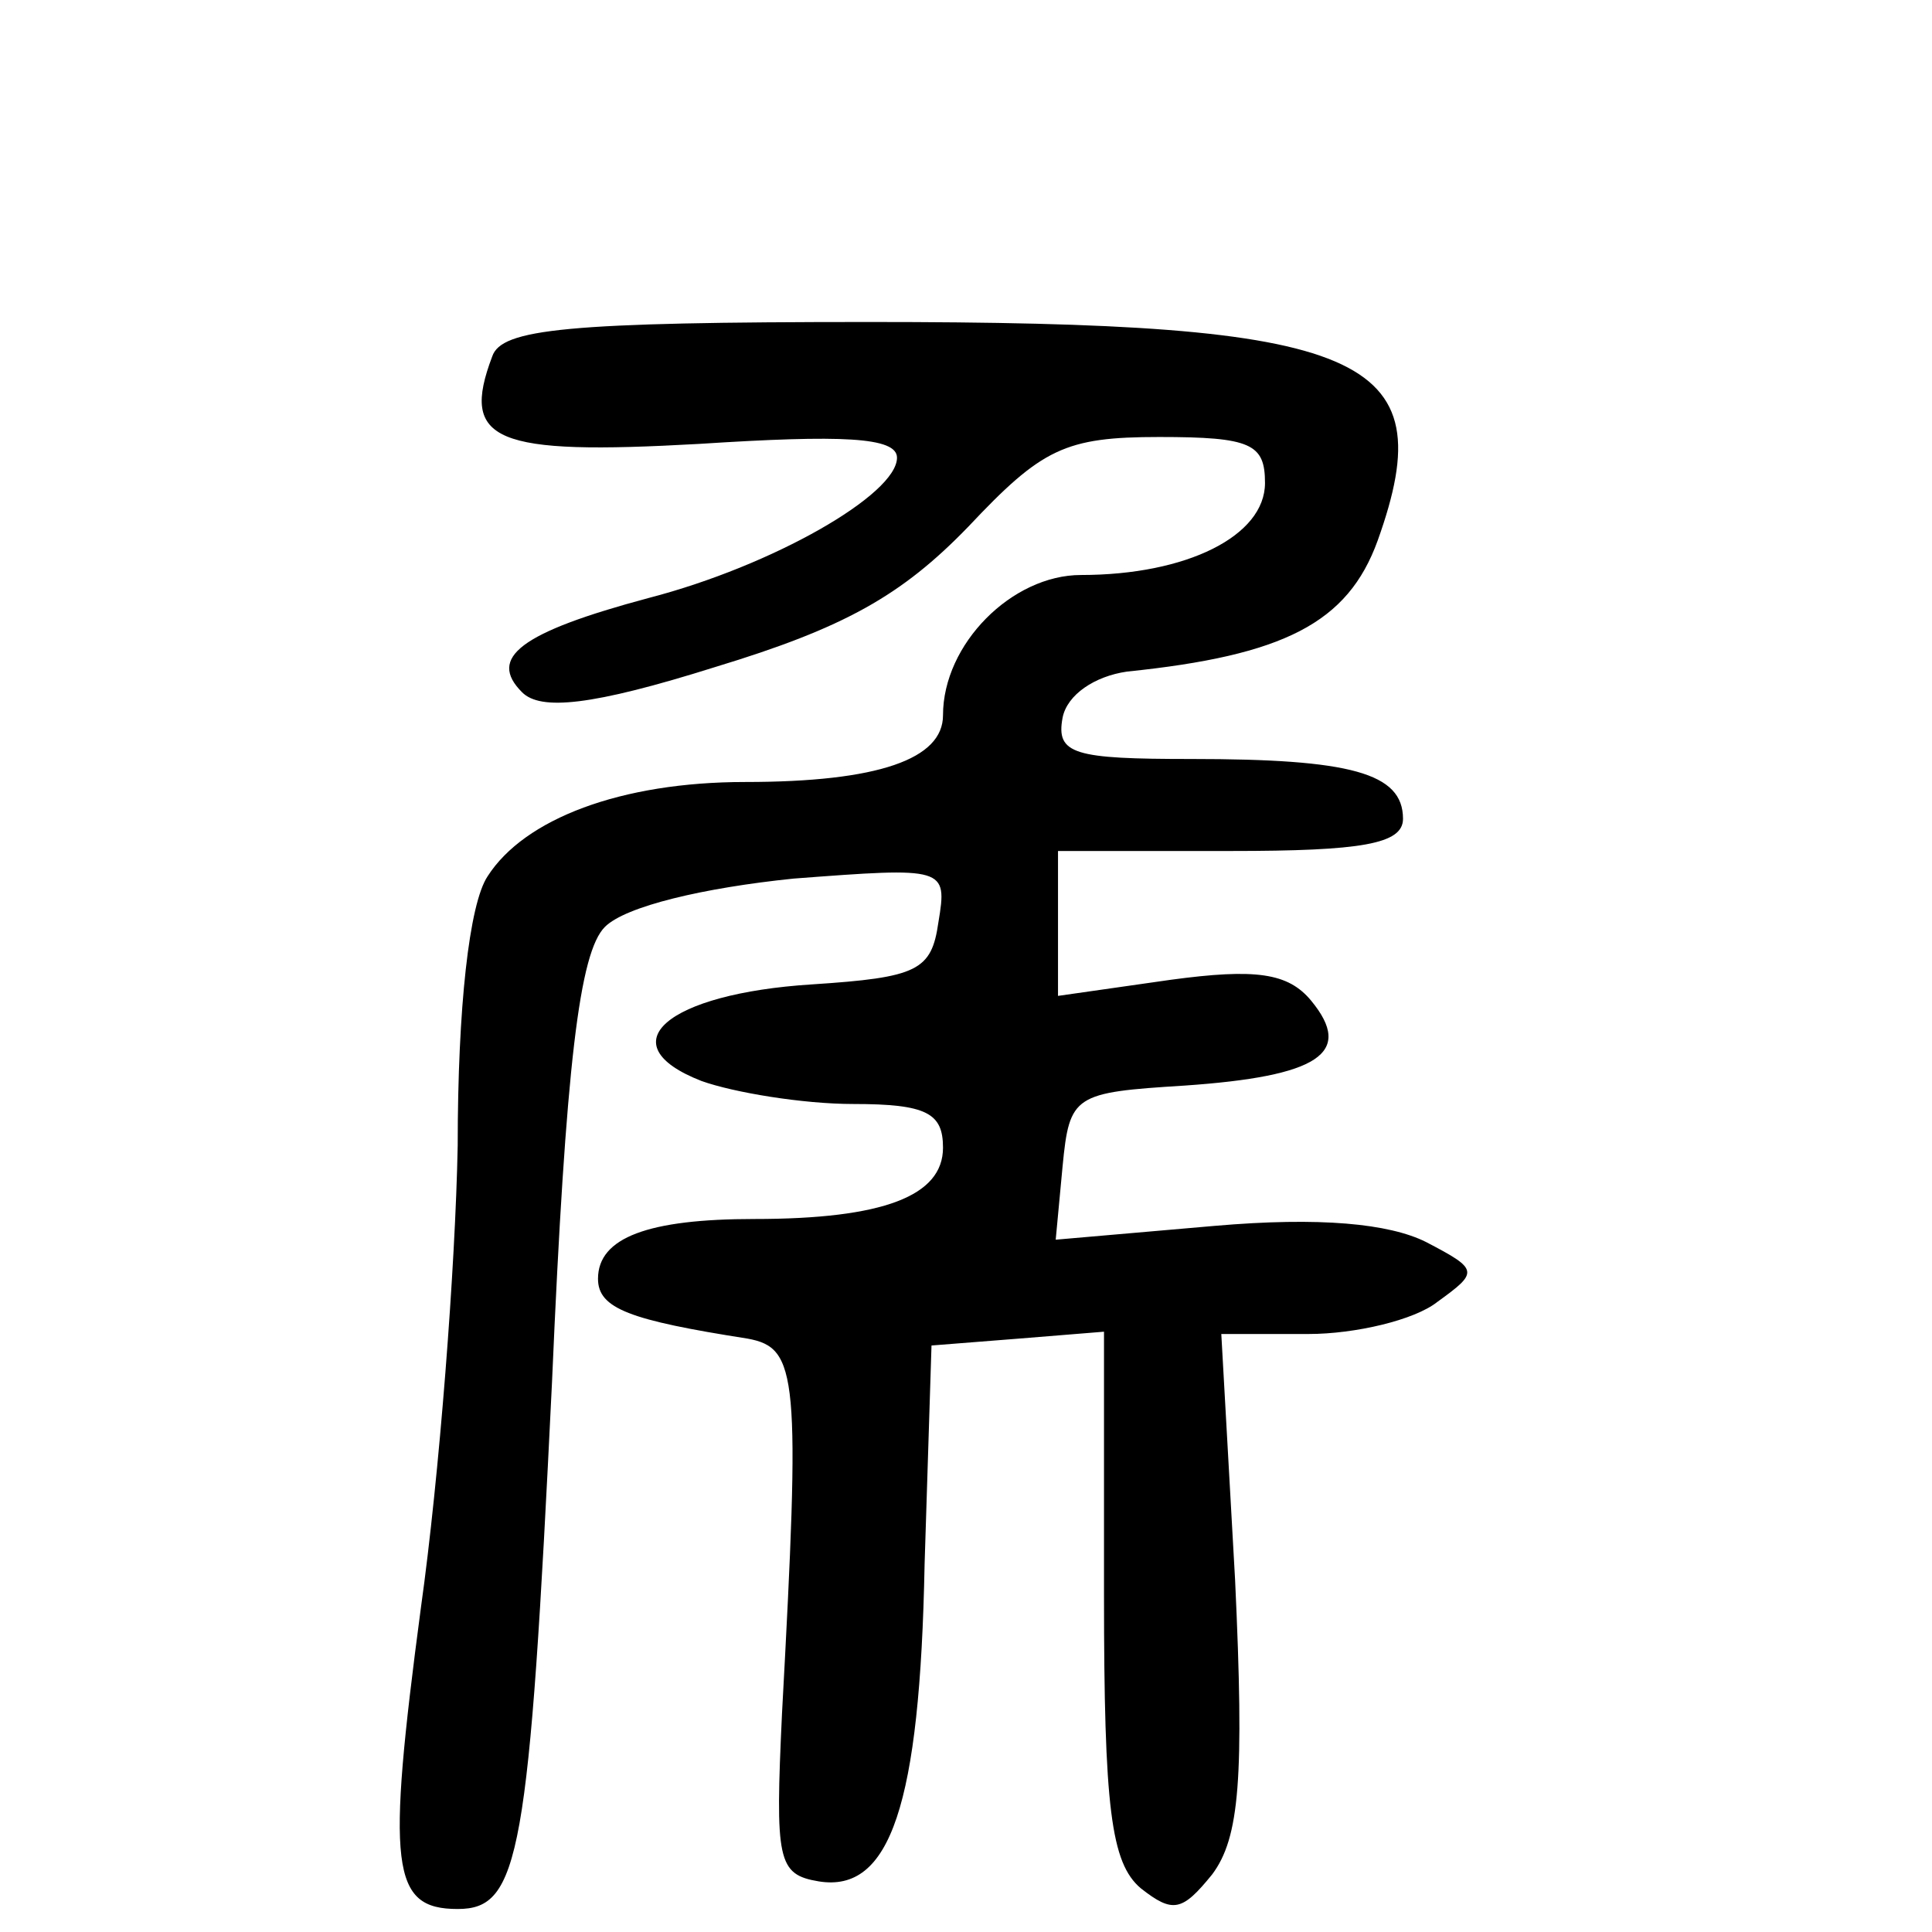 <?xml version="1.0" standalone="no"?>
<!DOCTYPE svg PUBLIC "-//W3C//DTD SVG 20010904//EN"
 "http://www.w3.org/TR/2001/REC-SVG-20010904/DTD/svg10.dtd">
<svg version="1.0" xmlns="http://www.w3.org/2000/svg"
 width="84pt" height="84pt" viewBox="0 0 84 84"
 preserveAspectRatio="xMidYMid meet">
<g transform="translate(0,84) scale(0.1,-0.1)"
fill="#000000" stroke="none">
<path d="M214 685 c-14 -37 1 -43 90 -38 62 4 86 3 86 -6 0 -16 -54 -47 -108
-61 -56 -15 -70 -26 -55 -41 8 -8 30 -6 84 11 56 17 81 31 110 61 32 34 42 39
83 39 40 0 46 -3 46 -20 0 -23 -34 -40 -80 -40 -30 0 -60 -30 -60 -61 0 -19
-28 -29 -86 -29 -54 0 -96 -16 -112 -41 -8 -12 -13 -57 -13 -117 -1 -53 -8
-144 -16 -201 -15 -113 -13 -131 16 -131 27 0 31 23 41 229 6 139 12 187 23
198 9 9 43 17 82 21 66 5 67 5 63 -19 -3 -21 -9 -24 -55 -27 -63 -4 -89 -26
-48 -42 14 -5 44 -10 66 -10 32 0 39 -4 39 -19 0 -21 -26 -31 -82 -31 -46 0
-68 -8 -68 -26 0 -13 14 -18 65 -26 22 -4 23 -16 15 -163 -3 -64 -2 -70 16
-73 31 -5 44 33 46 138 l3 95 38 3 37 3 0 -114 c0 -93 3 -117 16 -128 14 -11
18 -10 31 6 12 16 14 42 10 128 l-6 107 38 0 c20 0 46 6 56 14 18 13 18 14 -5
26 -16 8 -46 11 -92 7 l-69 -6 3 32 c3 31 5 32 53 35 58 4 74 14 55 37 -10 12
-24 14 -61 9 l-49 -7 0 32 0 31 75 0 c57 0 75 3 75 14 0 20 -23 26 -92 26 -51
0 -59 2 -56 18 2 10 14 18 28 20 68 7 96 21 109 57 29 81 -5 95 -221 95 -132
0 -160 -3 -164 -15z"/>
</g>
</svg>
